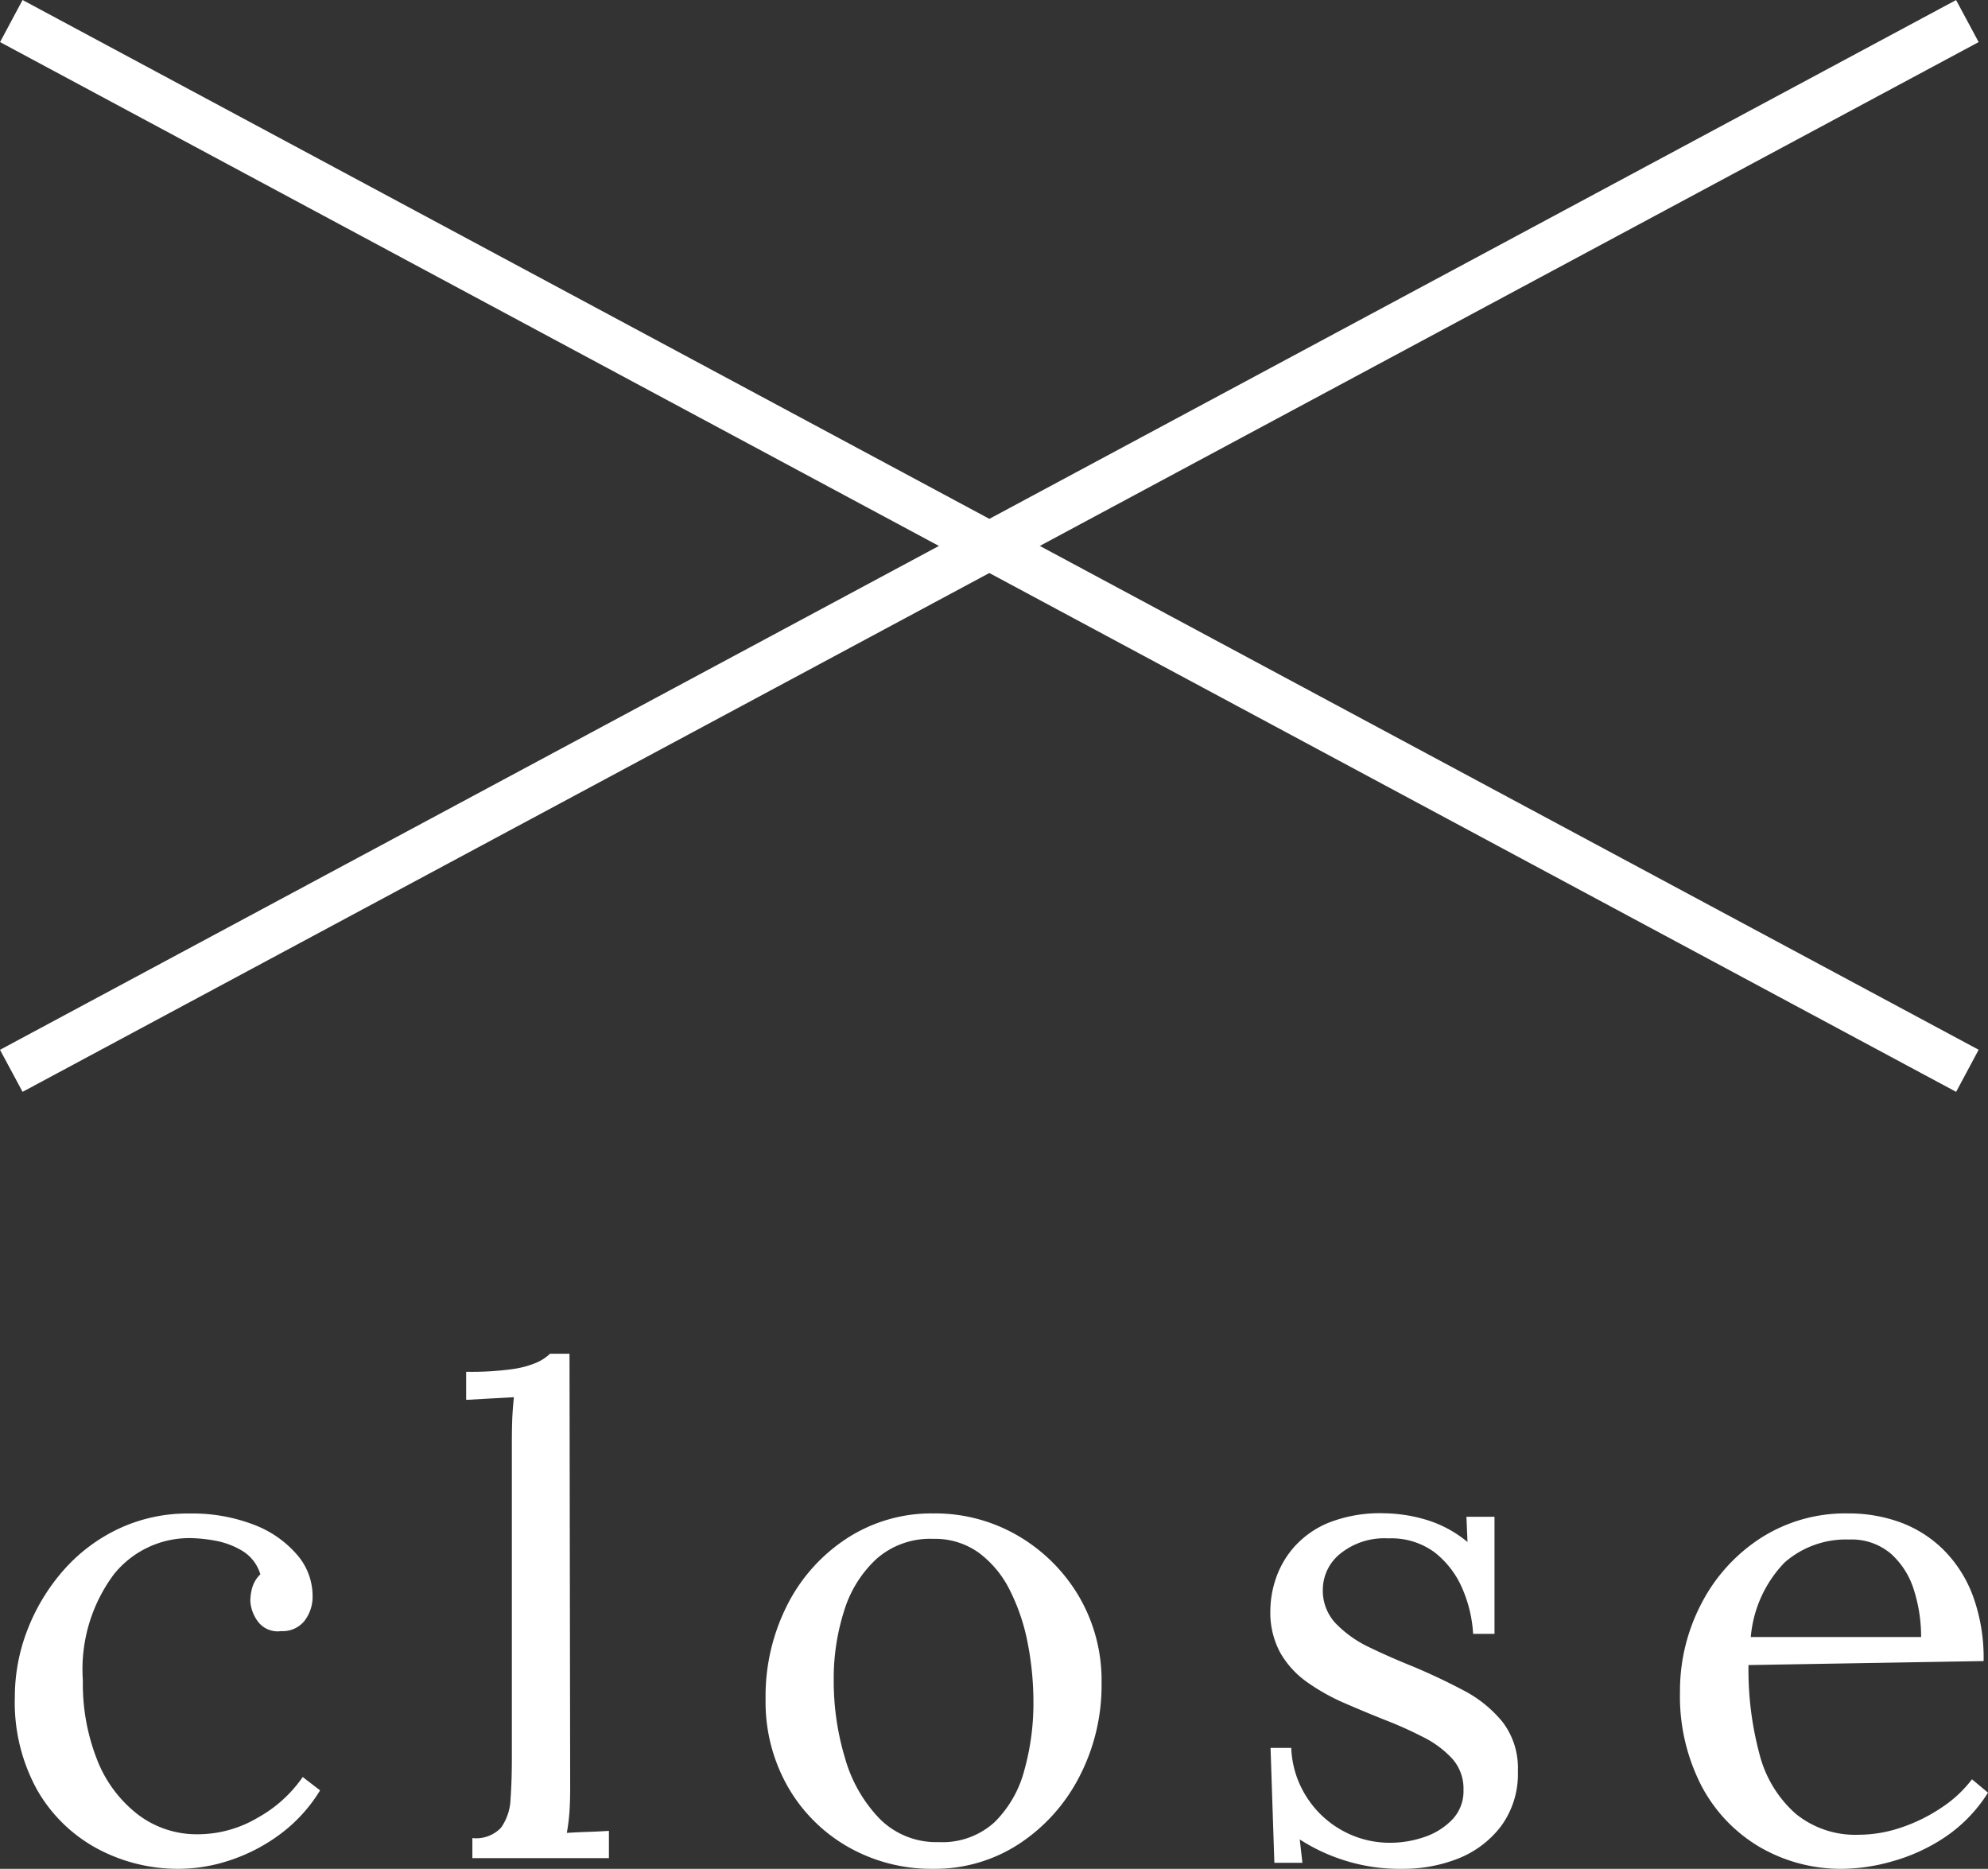 <svg xmlns="http://www.w3.org/2000/svg" width="41.669" height="39.165" viewBox="0 0 41.669 39.165"><rect x="0" y="0" width="41.669" height="39.165" fill="#333333" stroke="none"/><g transform="translate(-1671.905 -180.319)"><path d="M4.032.224A3.582,3.582,0,0,1,2.3-.2,3.2,3.2,0,0,1,1.04-1.432,3.789,3.789,0,0,1,.574-3.374,3.879,3.879,0,0,1,.84-4.788a4.15,4.15,0,0,1,.749-1.239A3.557,3.557,0,0,1,2.744-6.9a3.39,3.39,0,0,1,1.484-.322,3.586,3.586,0,0,1,1.365.238,2.236,2.236,0,0,1,.9.63,1.318,1.318,0,0,1,.322.854.832.832,0,0,1-.168.525.582.582,0,0,1-.49.217.516.516,0,0,1-.5-.217.794.794,0,0,1-.147-.413,1.042,1.042,0,0,1,.042-.287.632.632,0,0,1,.168-.273.863.863,0,0,0-.392-.5,1.71,1.71,0,0,0-.581-.21,3.208,3.208,0,0,0-.5-.049,2.028,2.028,0,0,0-1.6.763A3.331,3.331,0,0,0,2-3.724a4.33,4.33,0,0,0,.3,1.666A2.67,2.67,0,0,0,3.15-.917,2.032,2.032,0,0,0,4.41-.5,2.471,2.471,0,0,0,5.67-.85a2.779,2.779,0,0,0,.938-.85l.364.28A3.248,3.248,0,0,1,6.1-.476,3.716,3.716,0,0,1,5.05.056,3.417,3.417,0,0,1,4.032.224ZM10.164-.42a.72.72,0,0,0,.6-.217,1.1,1.1,0,0,0,.2-.6q.028-.385.028-.889V-8.75q0-.224.007-.427t.035-.483l-.5.028-.5.028v-.588A6.308,6.308,0,0,0,11-10.248a2,2,0,0,0,.518-.14.99.99,0,0,0,.273-.182H12.2l.014,9.086q0,.28-.014.5a4.166,4.166,0,0,1-.056.455q.224-.014.441-.021t.441-.021V0H10.164Zm9.66.644a3.526,3.526,0,0,1-1.778-.455,3.385,3.385,0,0,1-1.267-1.26,3.589,3.589,0,0,1-.469-1.841,4.219,4.219,0,0,1,.462-1.988,3.6,3.6,0,0,1,1.26-1.393,3.252,3.252,0,0,1,1.792-.511,3.444,3.444,0,0,1,1.778.469,3.564,3.564,0,0,1,1.274,1.267,3.484,3.484,0,0,1,.476,1.82A4.15,4.15,0,0,1,22.883-1.7,3.7,3.7,0,0,1,21.616-.294a3.22,3.22,0,0,1-1.792.518Zm.112-.56a1.619,1.619,0,0,0,1.176-.42,2.379,2.379,0,0,0,.623-1.092,5.2,5.2,0,0,0,.189-1.414A6.445,6.445,0,0,0,21.805-4.5a4.225,4.225,0,0,0-.371-1.106,2.192,2.192,0,0,0-.651-.791,1.572,1.572,0,0,0-.959-.294,1.7,1.7,0,0,0-1.19.42,2.464,2.464,0,0,0-.679,1.092,4.666,4.666,0,0,0-.217,1.442,5.586,5.586,0,0,0,.238,1.645A2.994,2.994,0,0,0,18.7-.826a1.671,1.671,0,0,0,1.236.49Zm9.716.56A3.8,3.8,0,0,1,28.406.035a3.824,3.824,0,0,1-.9-.427l.056.49h-.588l-.08-2.408h.434a2.044,2.044,0,0,0,.322,1.029,2.069,2.069,0,0,0,.756.707,2.043,2.043,0,0,0,.994.252,2.2,2.2,0,0,0,.714-.119A1.46,1.46,0,0,0,30.7-.805a.857.857,0,0,0,.238-.623.942.942,0,0,0-.231-.651,2.1,2.1,0,0,0-.609-.455,8.173,8.173,0,0,0-.812-.364q-.42-.168-.84-.35a4.323,4.323,0,0,1-.777-.434A1.927,1.927,0,0,1,27.1-4.3a1.768,1.768,0,0,1-.21-.9A2.126,2.126,0,0,1,27-5.844a1.952,1.952,0,0,1,.378-.665,1.968,1.968,0,0,1,.728-.518,2.939,2.939,0,0,1,1.176-.2,3.219,3.219,0,0,1,.84.126,2.462,2.462,0,0,1,.9.476L31-7.154h.588V-4.7H31.14a2.771,2.771,0,0,0-.224-.945,1.922,1.922,0,0,0-.574-.756,1.525,1.525,0,0,0-.98-.3,1.469,1.469,0,0,0-1.008.322.968.968,0,0,0-.364.742,1,1,0,0,0,.273.721,2.414,2.414,0,0,0,.707.5q.434.21.924.406.532.224,1.036.49a2.608,2.608,0,0,1,.826.665,1.587,1.587,0,0,1,.322,1.029,1.844,1.844,0,0,1-.357,1.162,2.1,2.1,0,0,1-.91.679,3.134,3.134,0,0,1-1.159.209Zm9.24,0a3.385,3.385,0,0,1-1.743-.455,3.228,3.228,0,0,1-1.225-1.288,4.094,4.094,0,0,1-.448-1.967,3.94,3.94,0,0,1,.441-1.834A3.6,3.6,0,0,1,37.156-6.7,3.285,3.285,0,0,1,39-7.224a3.143,3.143,0,0,1,1.1.189,2.526,2.526,0,0,1,.9.574,2.685,2.685,0,0,1,.616.966A3.786,3.786,0,0,1,41.84-4.13l-4.928.084a6.8,6.8,0,0,0,.231,1.869A2.484,2.484,0,0,0,37.9-.931a1.98,1.98,0,0,0,1.33.441,2.764,2.764,0,0,0,.889-.154,3.5,3.5,0,0,0,.847-.42,2.557,2.557,0,0,0,.63-.588l.336.28a3.124,3.124,0,0,1-.91.938,3.834,3.834,0,0,1-1.092.5,3.926,3.926,0,0,1-1.038.158ZM36.96-4.634h3.57a3.234,3.234,0,0,0-.147-.973,1.687,1.687,0,0,0-.483-.77,1.272,1.272,0,0,0-.882-.3,1.949,1.949,0,0,0-1.351.483,2.559,2.559,0,0,0-.707,1.56Z" transform="translate(1671.642 219.26)" fill="#fff"/><g transform="translate(1609.642 251.26)"><path d="M40.764,22.441l-41-22L.236-.441l41,22Z" transform="translate(62.5 -70.5)" fill="#fff"/><path d="M.236,22.441l-.473-.881,41-22,.473.881Z" transform="translate(62.5 -70.5)" fill="#fff"/></g></g></svg>